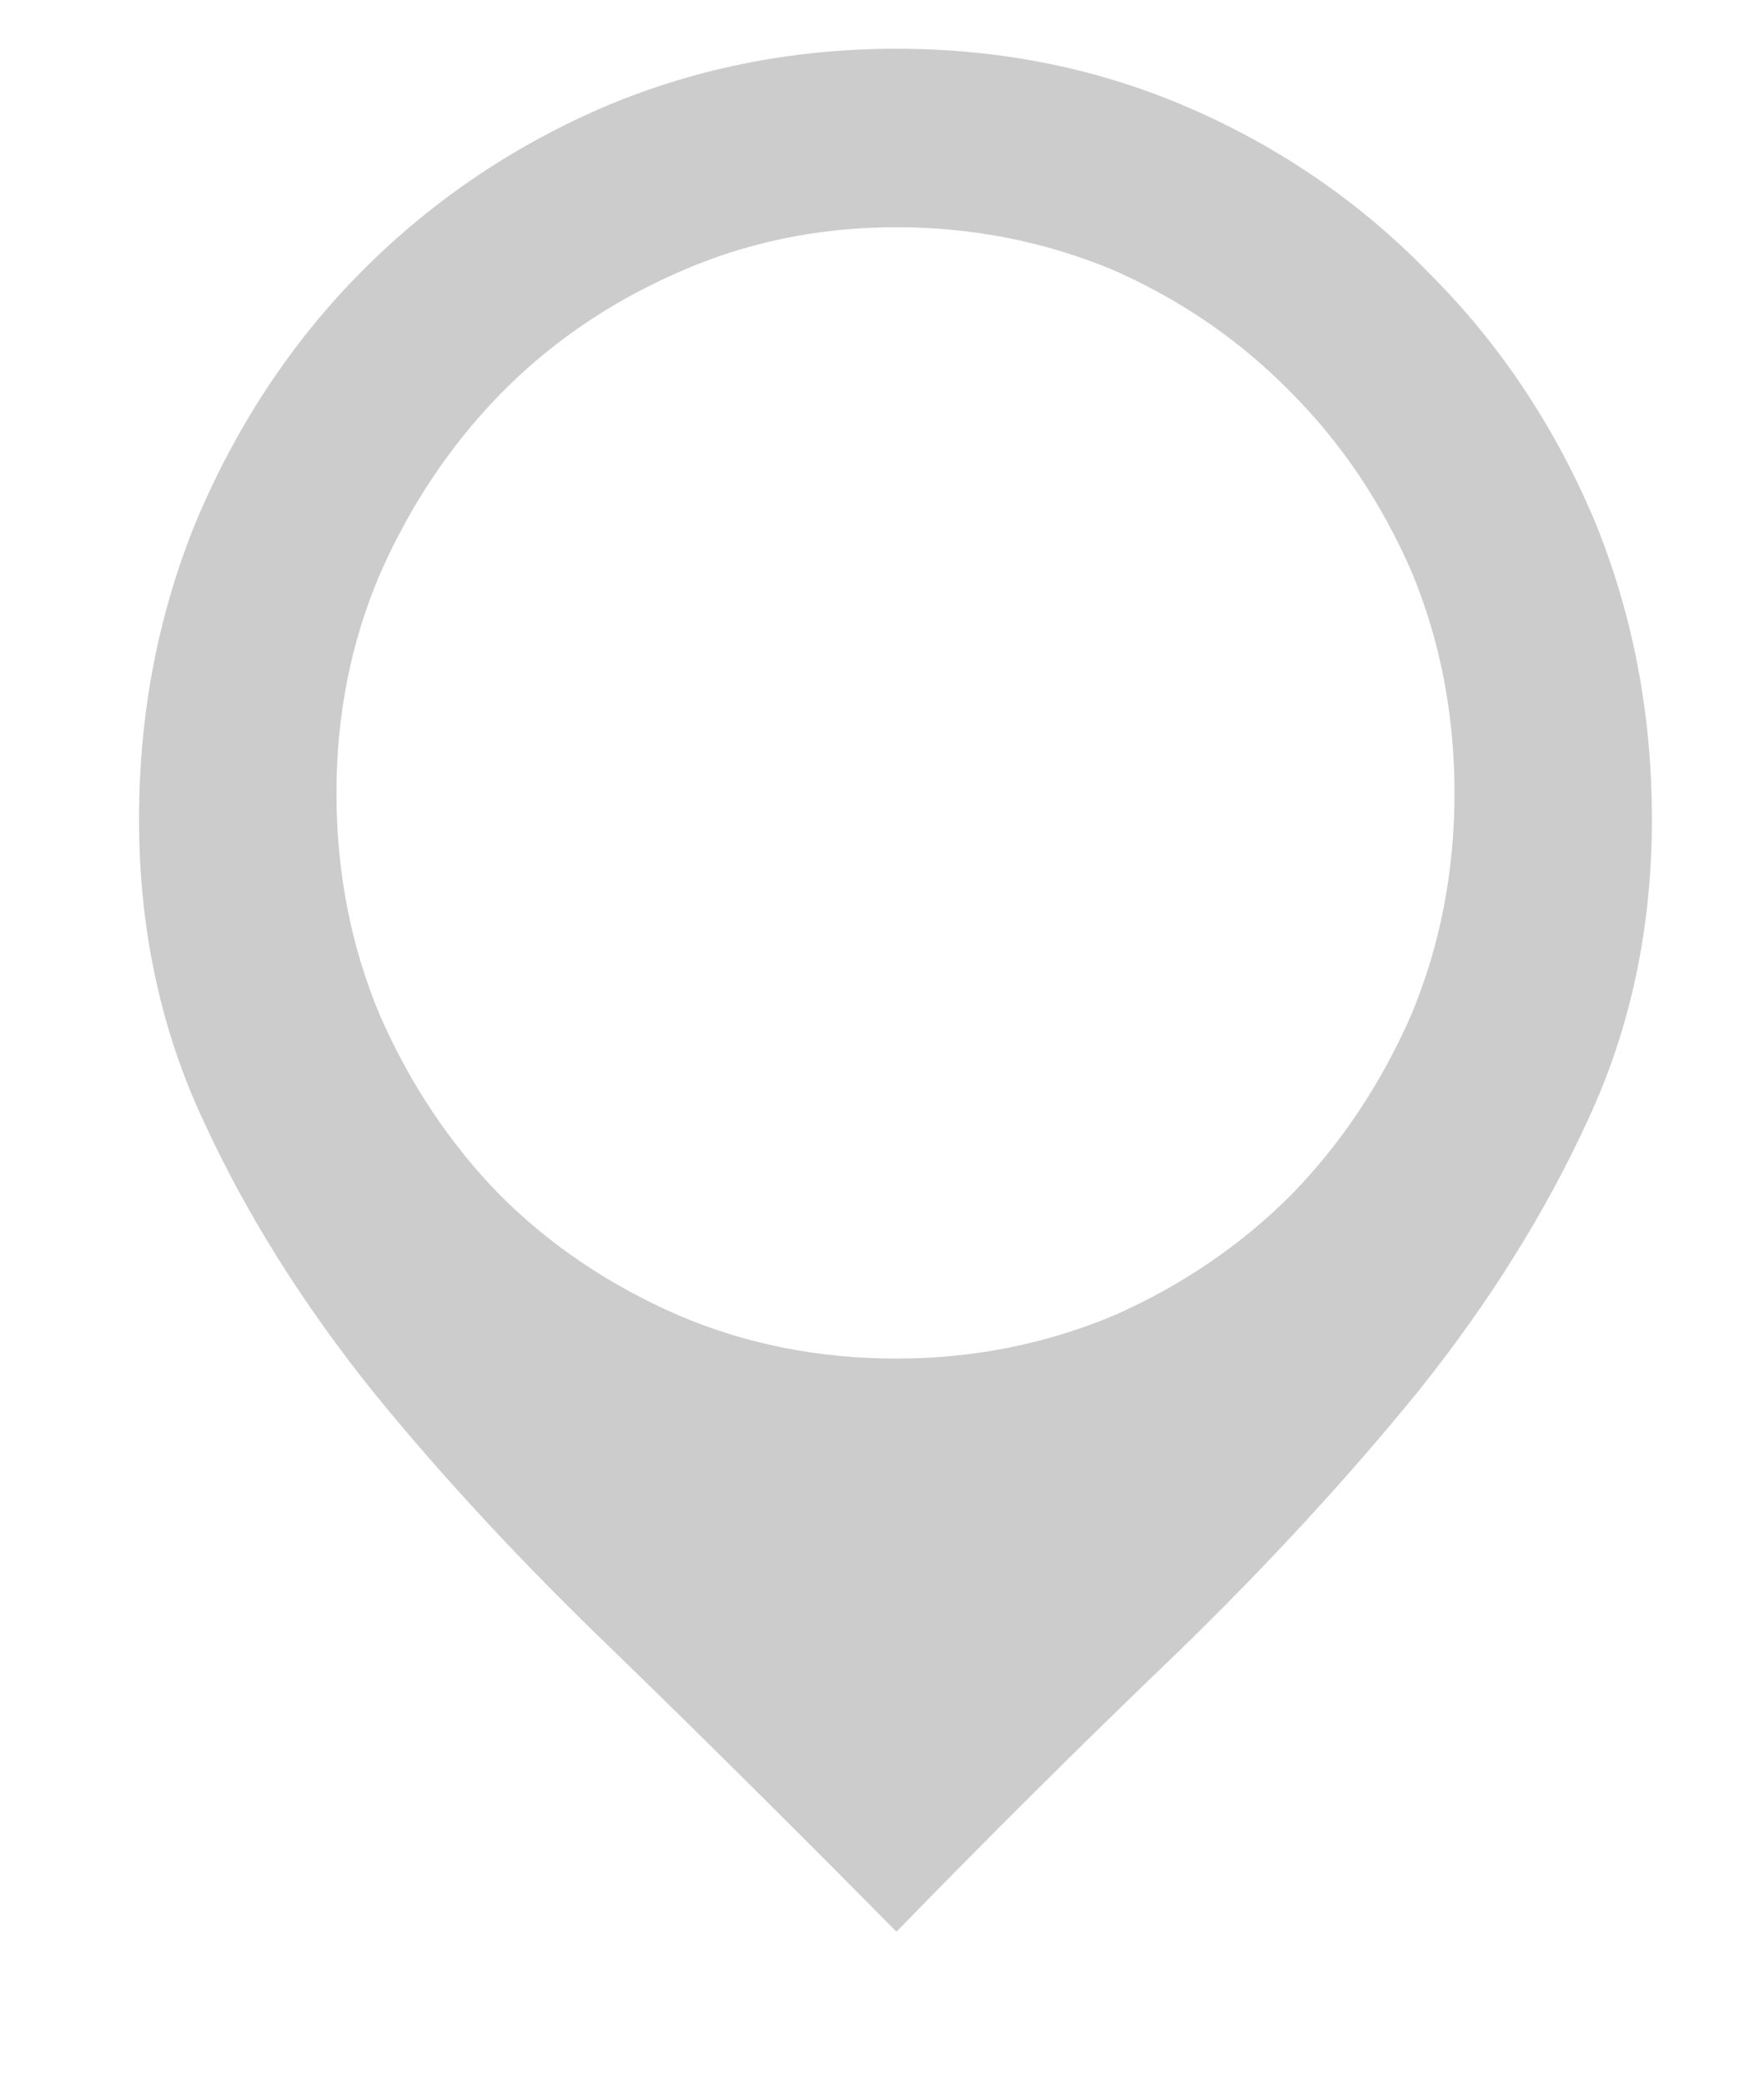 <svg width="11" height="13" viewBox="0 0 11 13" fill="none" xmlns="http://www.w3.org/2000/svg">
<path d="M5.59 0.304C6.246 0.304 6.859 0.429 7.43 0.679C8 0.929 8.496 1.273 8.918 1.71C9.348 2.14 9.688 2.648 9.938 3.234C10.18 3.82 10.301 4.445 10.301 5.109C10.301 5.788 10.168 6.413 9.902 6.984C9.637 7.562 9.285 8.124 8.848 8.671C8.41 9.21 7.91 9.753 7.348 10.3C6.777 10.847 6.191 11.429 5.59 12.046C4.98 11.429 4.395 10.847 3.832 10.3C3.262 9.753 2.758 9.21 2.32 8.671C1.883 8.124 1.531 7.562 1.266 6.984C1 6.413 0.867 5.788 0.867 5.109C0.867 4.445 0.988 3.82 1.23 3.234C1.48 2.648 1.816 2.14 2.238 1.71C2.668 1.273 3.168 0.929 3.738 0.679C4.316 0.429 4.934 0.304 5.59 0.304ZM5.59 8.472C6.066 8.472 6.52 8.382 6.949 8.202C7.371 8.015 7.738 7.765 8.051 7.452C8.363 7.132 8.613 6.757 8.801 6.327C8.98 5.898 9.07 5.437 9.07 4.945C9.07 4.452 8.98 3.991 8.801 3.562C8.613 3.132 8.363 2.761 8.051 2.448C7.738 2.128 7.371 1.874 6.949 1.687C6.52 1.507 6.066 1.417 5.59 1.417C5.105 1.417 4.652 1.511 4.23 1.698C3.801 1.886 3.43 2.14 3.117 2.46C2.805 2.781 2.555 3.156 2.367 3.585C2.188 4.007 2.098 4.46 2.098 4.945C2.098 5.437 2.188 5.898 2.367 6.327C2.555 6.757 2.805 7.132 3.117 7.452C3.43 7.765 3.801 8.015 4.23 8.202C4.652 8.382 5.105 8.472 5.59 8.472Z" fill="#ccc"/>
</svg>
